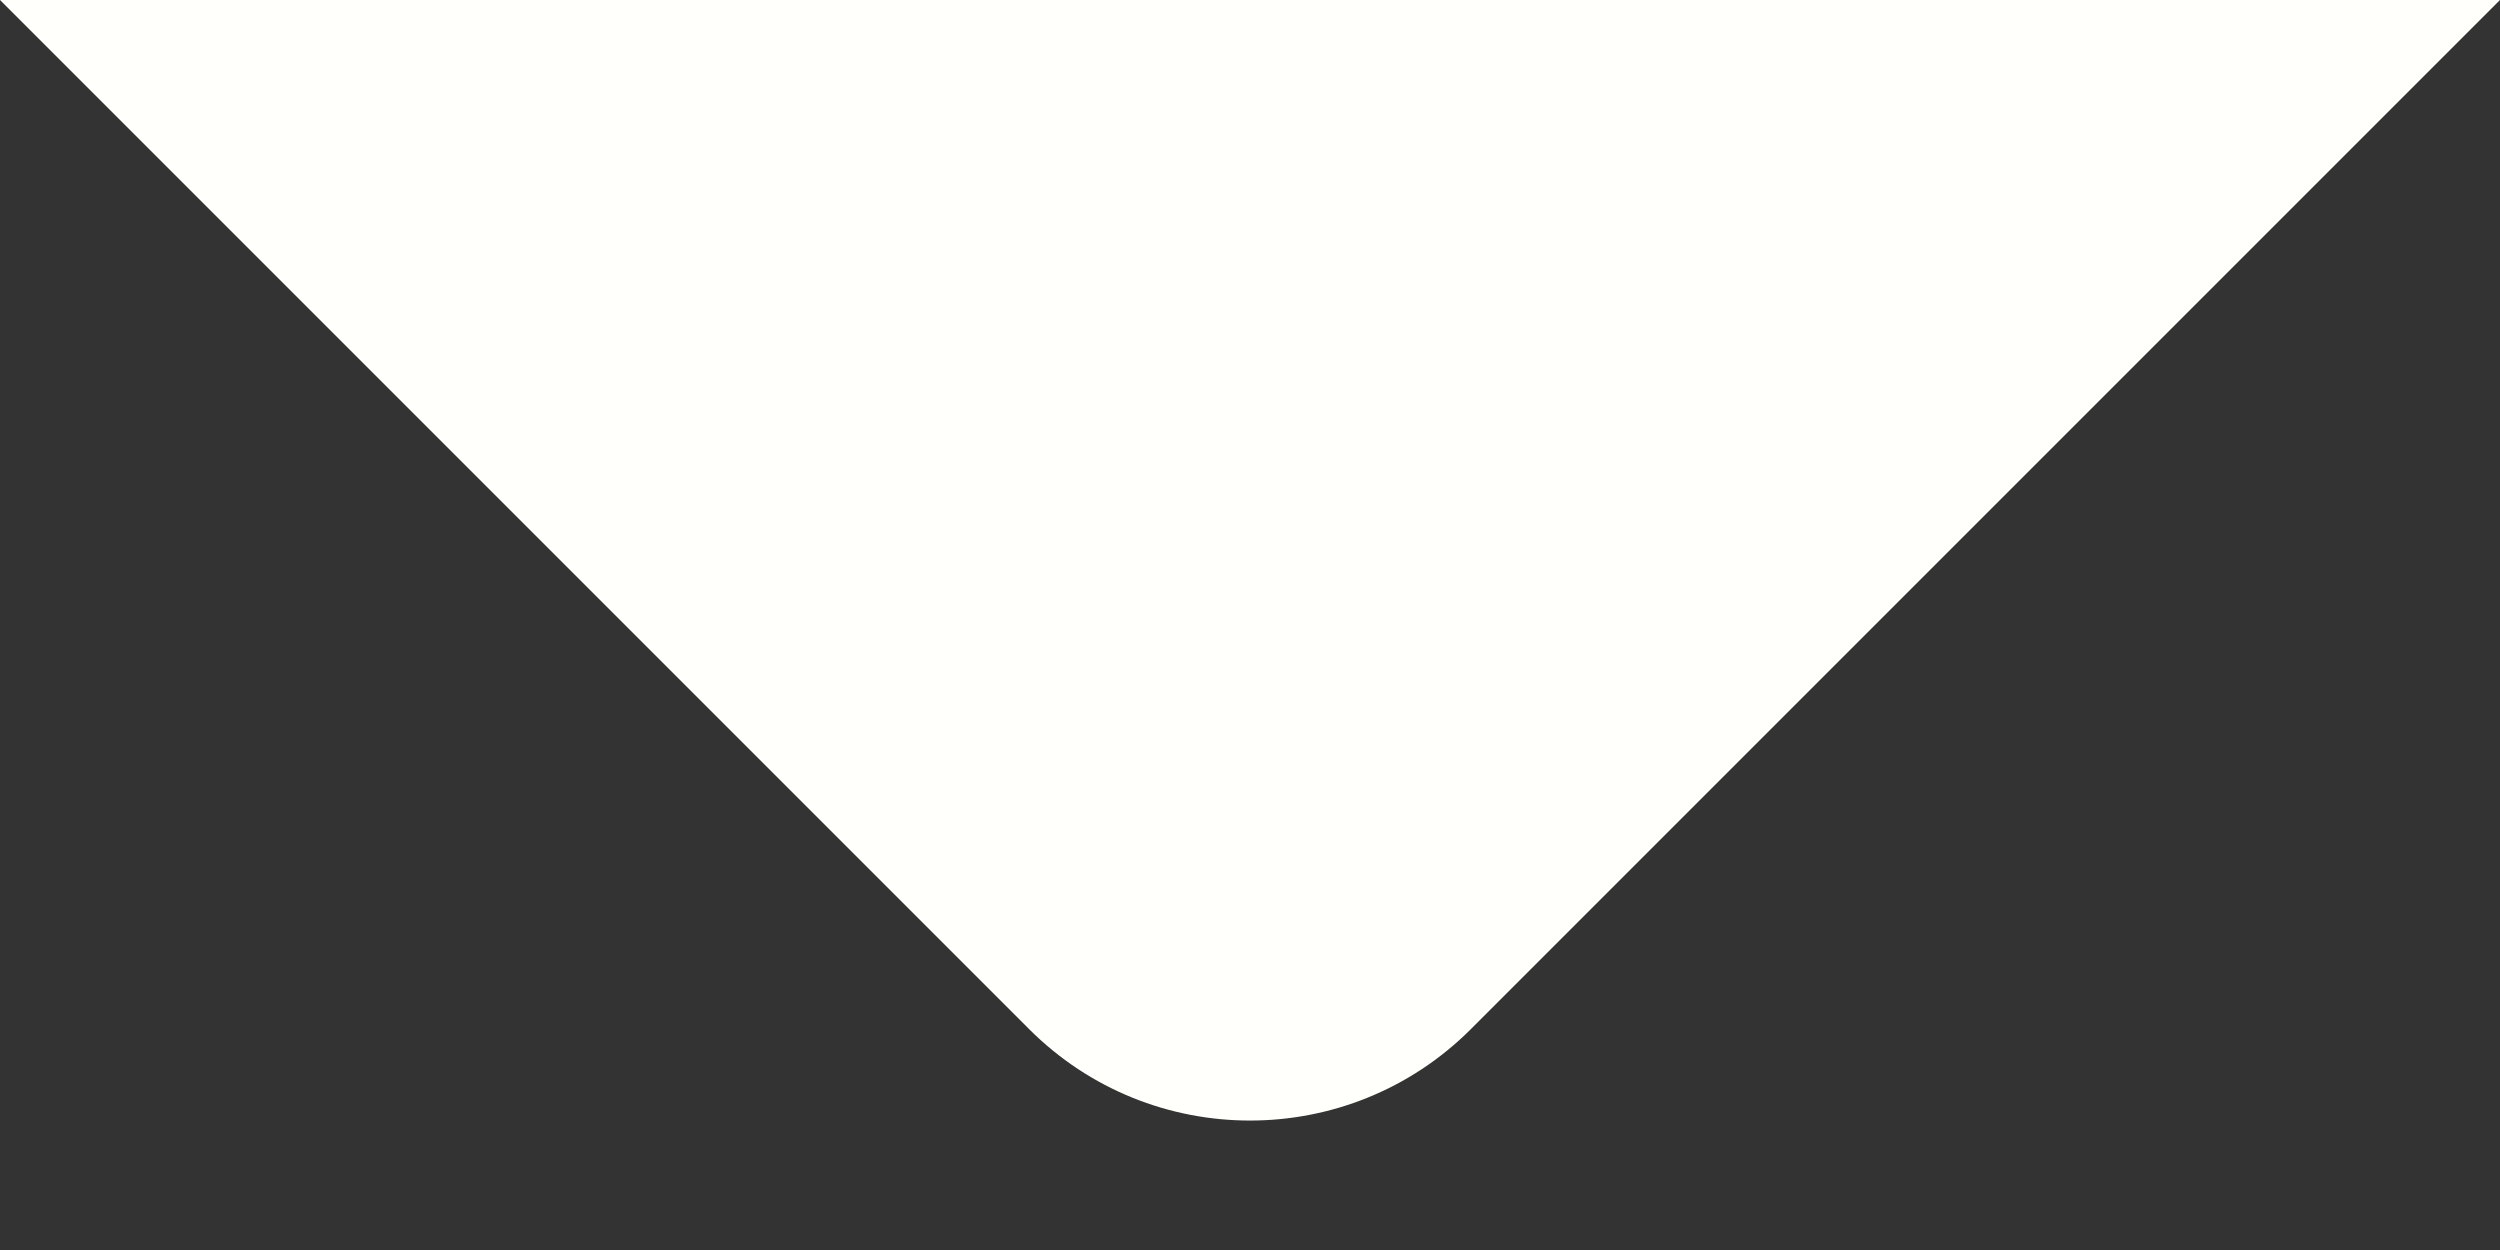 <?xml version="1.0" encoding="UTF-8"?> <svg xmlns="http://www.w3.org/2000/svg" width="24" height="12" viewBox="0 0 24 12" fill="none"><rect x="0" y="0" width="24" height="12" fill="#333333" stroke="none"/><path d="M24 0H0L9.879 9.879C11.05 11.05 12.95 11.05 14.121 9.879L24 0Z" fill="#FFFFFB"></path></svg> 